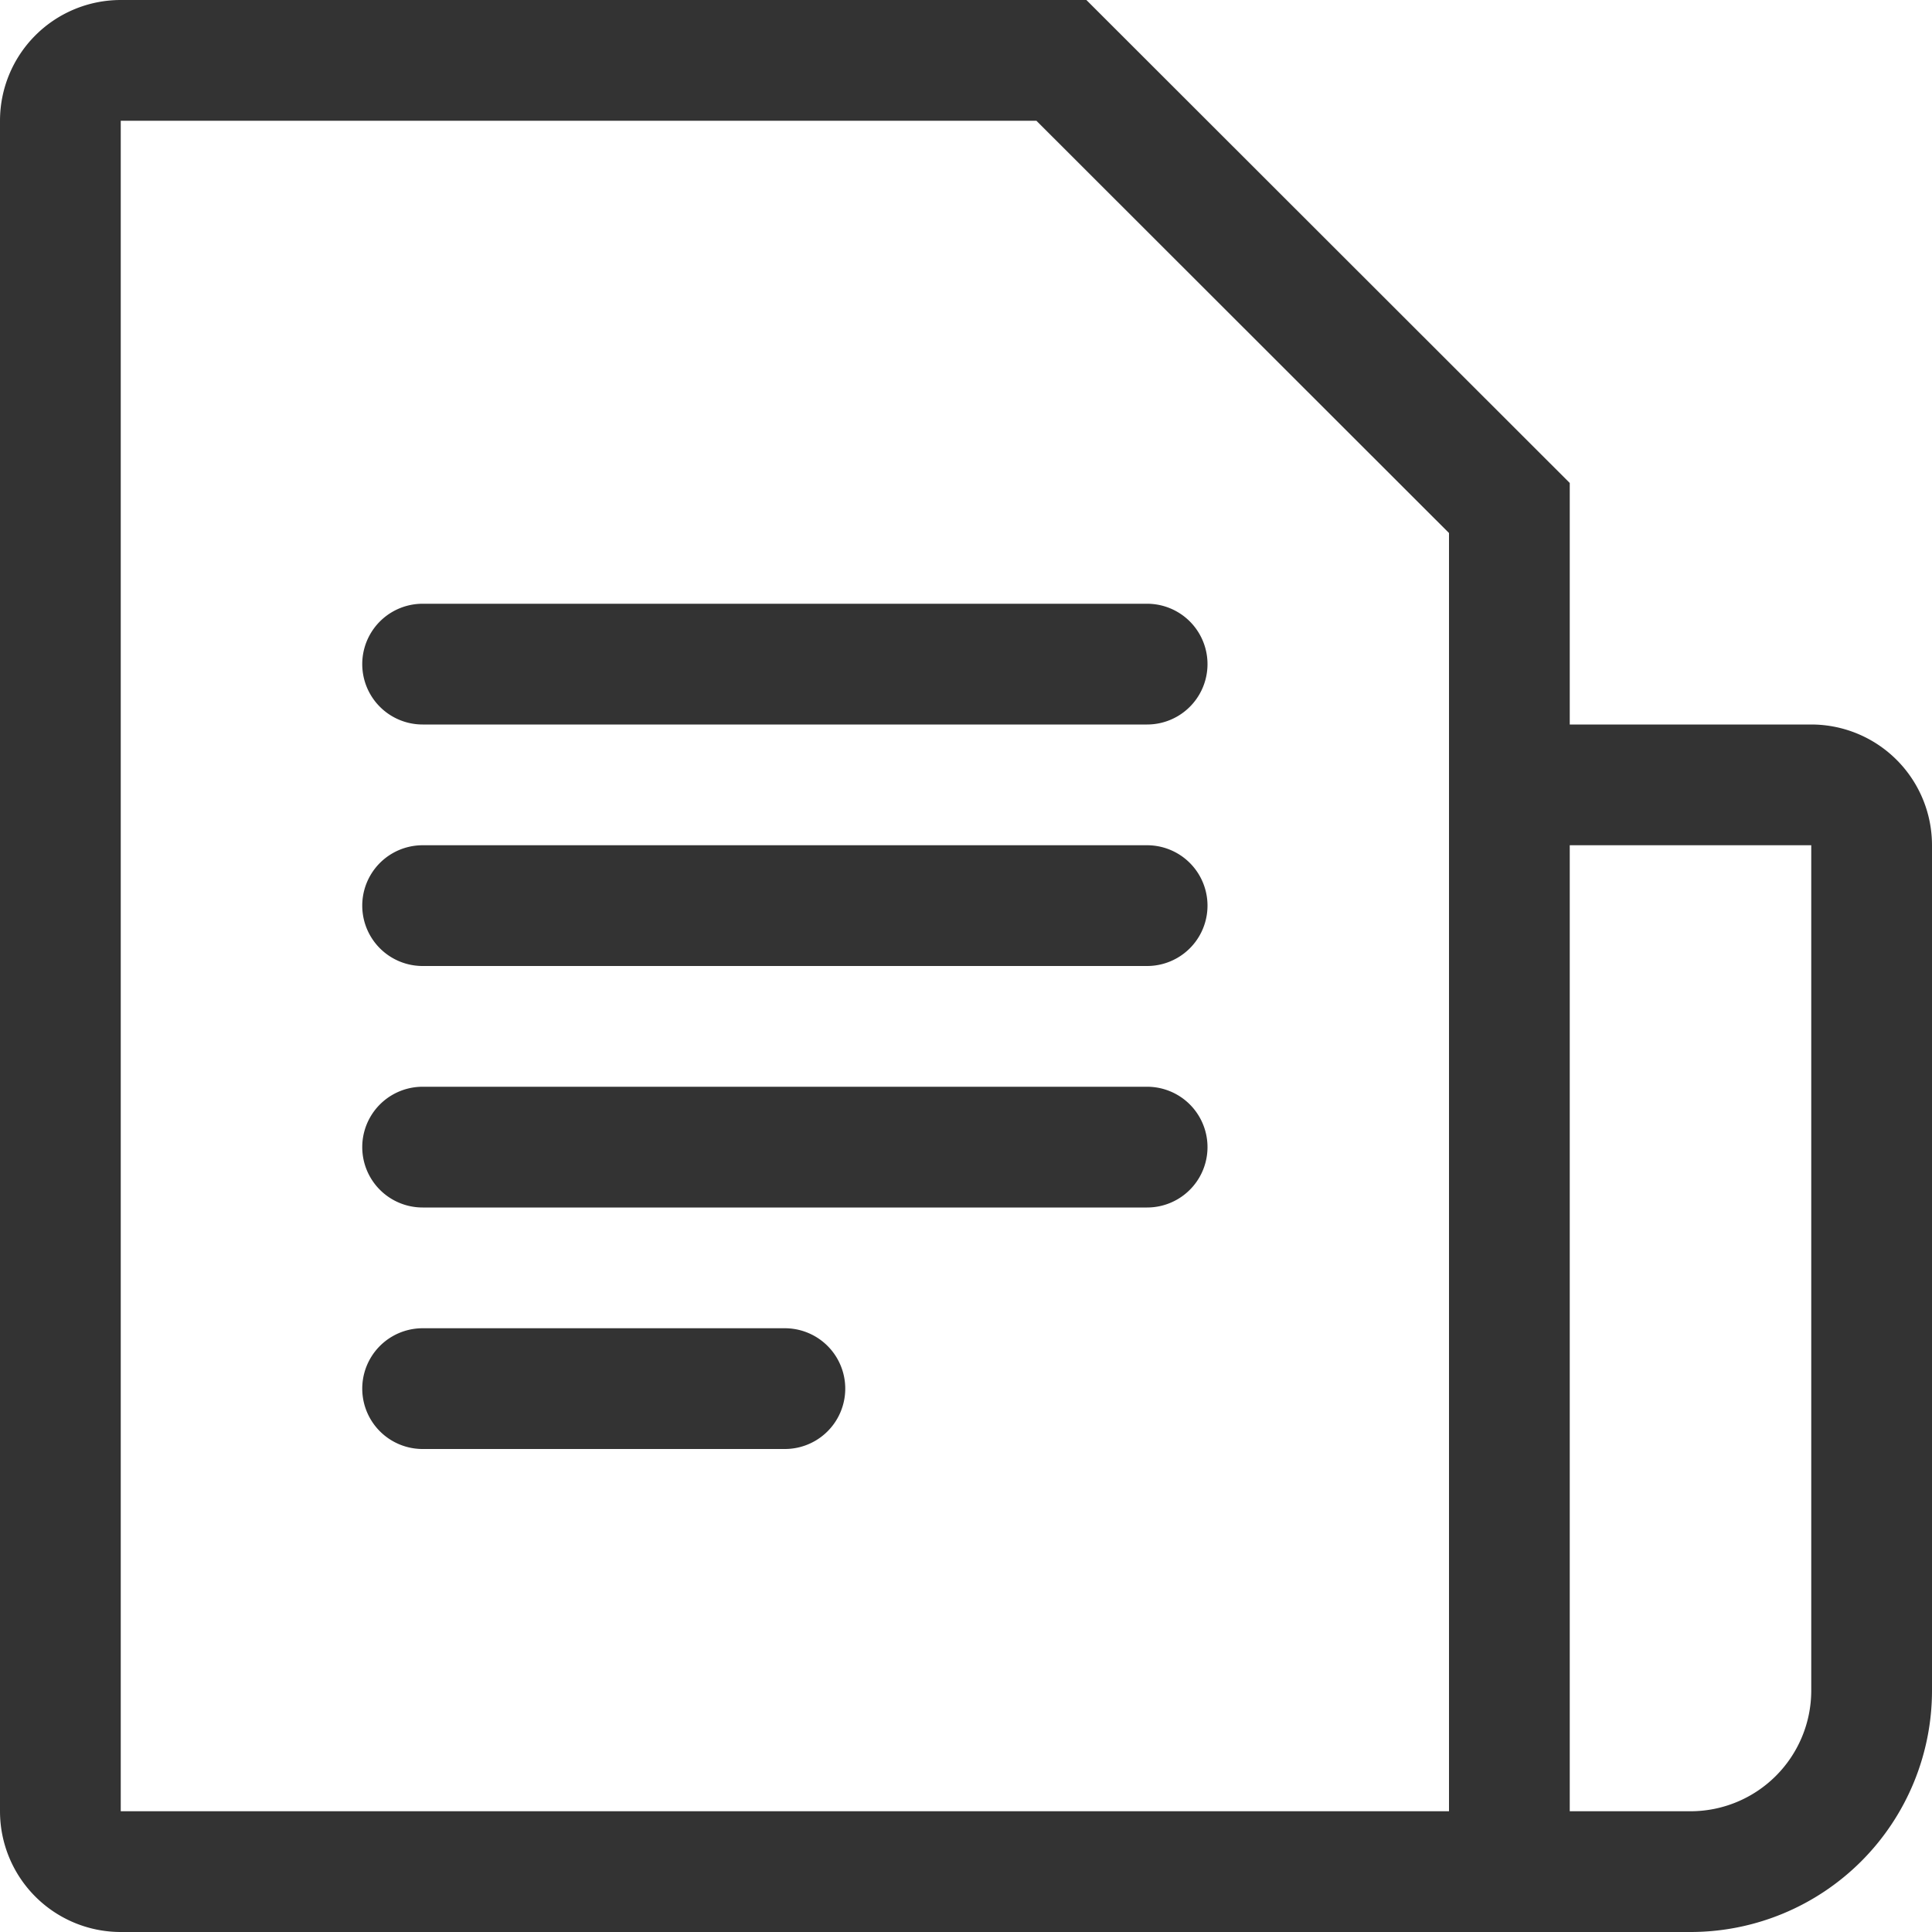 <svg xmlns="http://www.w3.org/2000/svg" width="16" height="16"><g fill="none" fill-rule="evenodd"><path stroke="#333333" d="M12.5 15.5V4.207L8.79.5H1a.5.5 0 00-.5.5v14a.5.5 0 00.5.5h11.5zm0-9v9H14a1.5 1.5 0 001.5-1.5V7a.5.5 0 00-.5-.5h-2.5z"/><path fill="#333333" d="M3.5 5h6a.5.5 0 010 1h-6a.5.5 0 010-1zm0 2h6a.5.5 0 010 1h-6a.5.5 0 010-1zm0 2h6a.5.5 0 010 1h-6a.5.5 0 010-1zm0 2h3a.5.5 0 110 1h-3a.5.5 0 110-1z"/></g></svg>